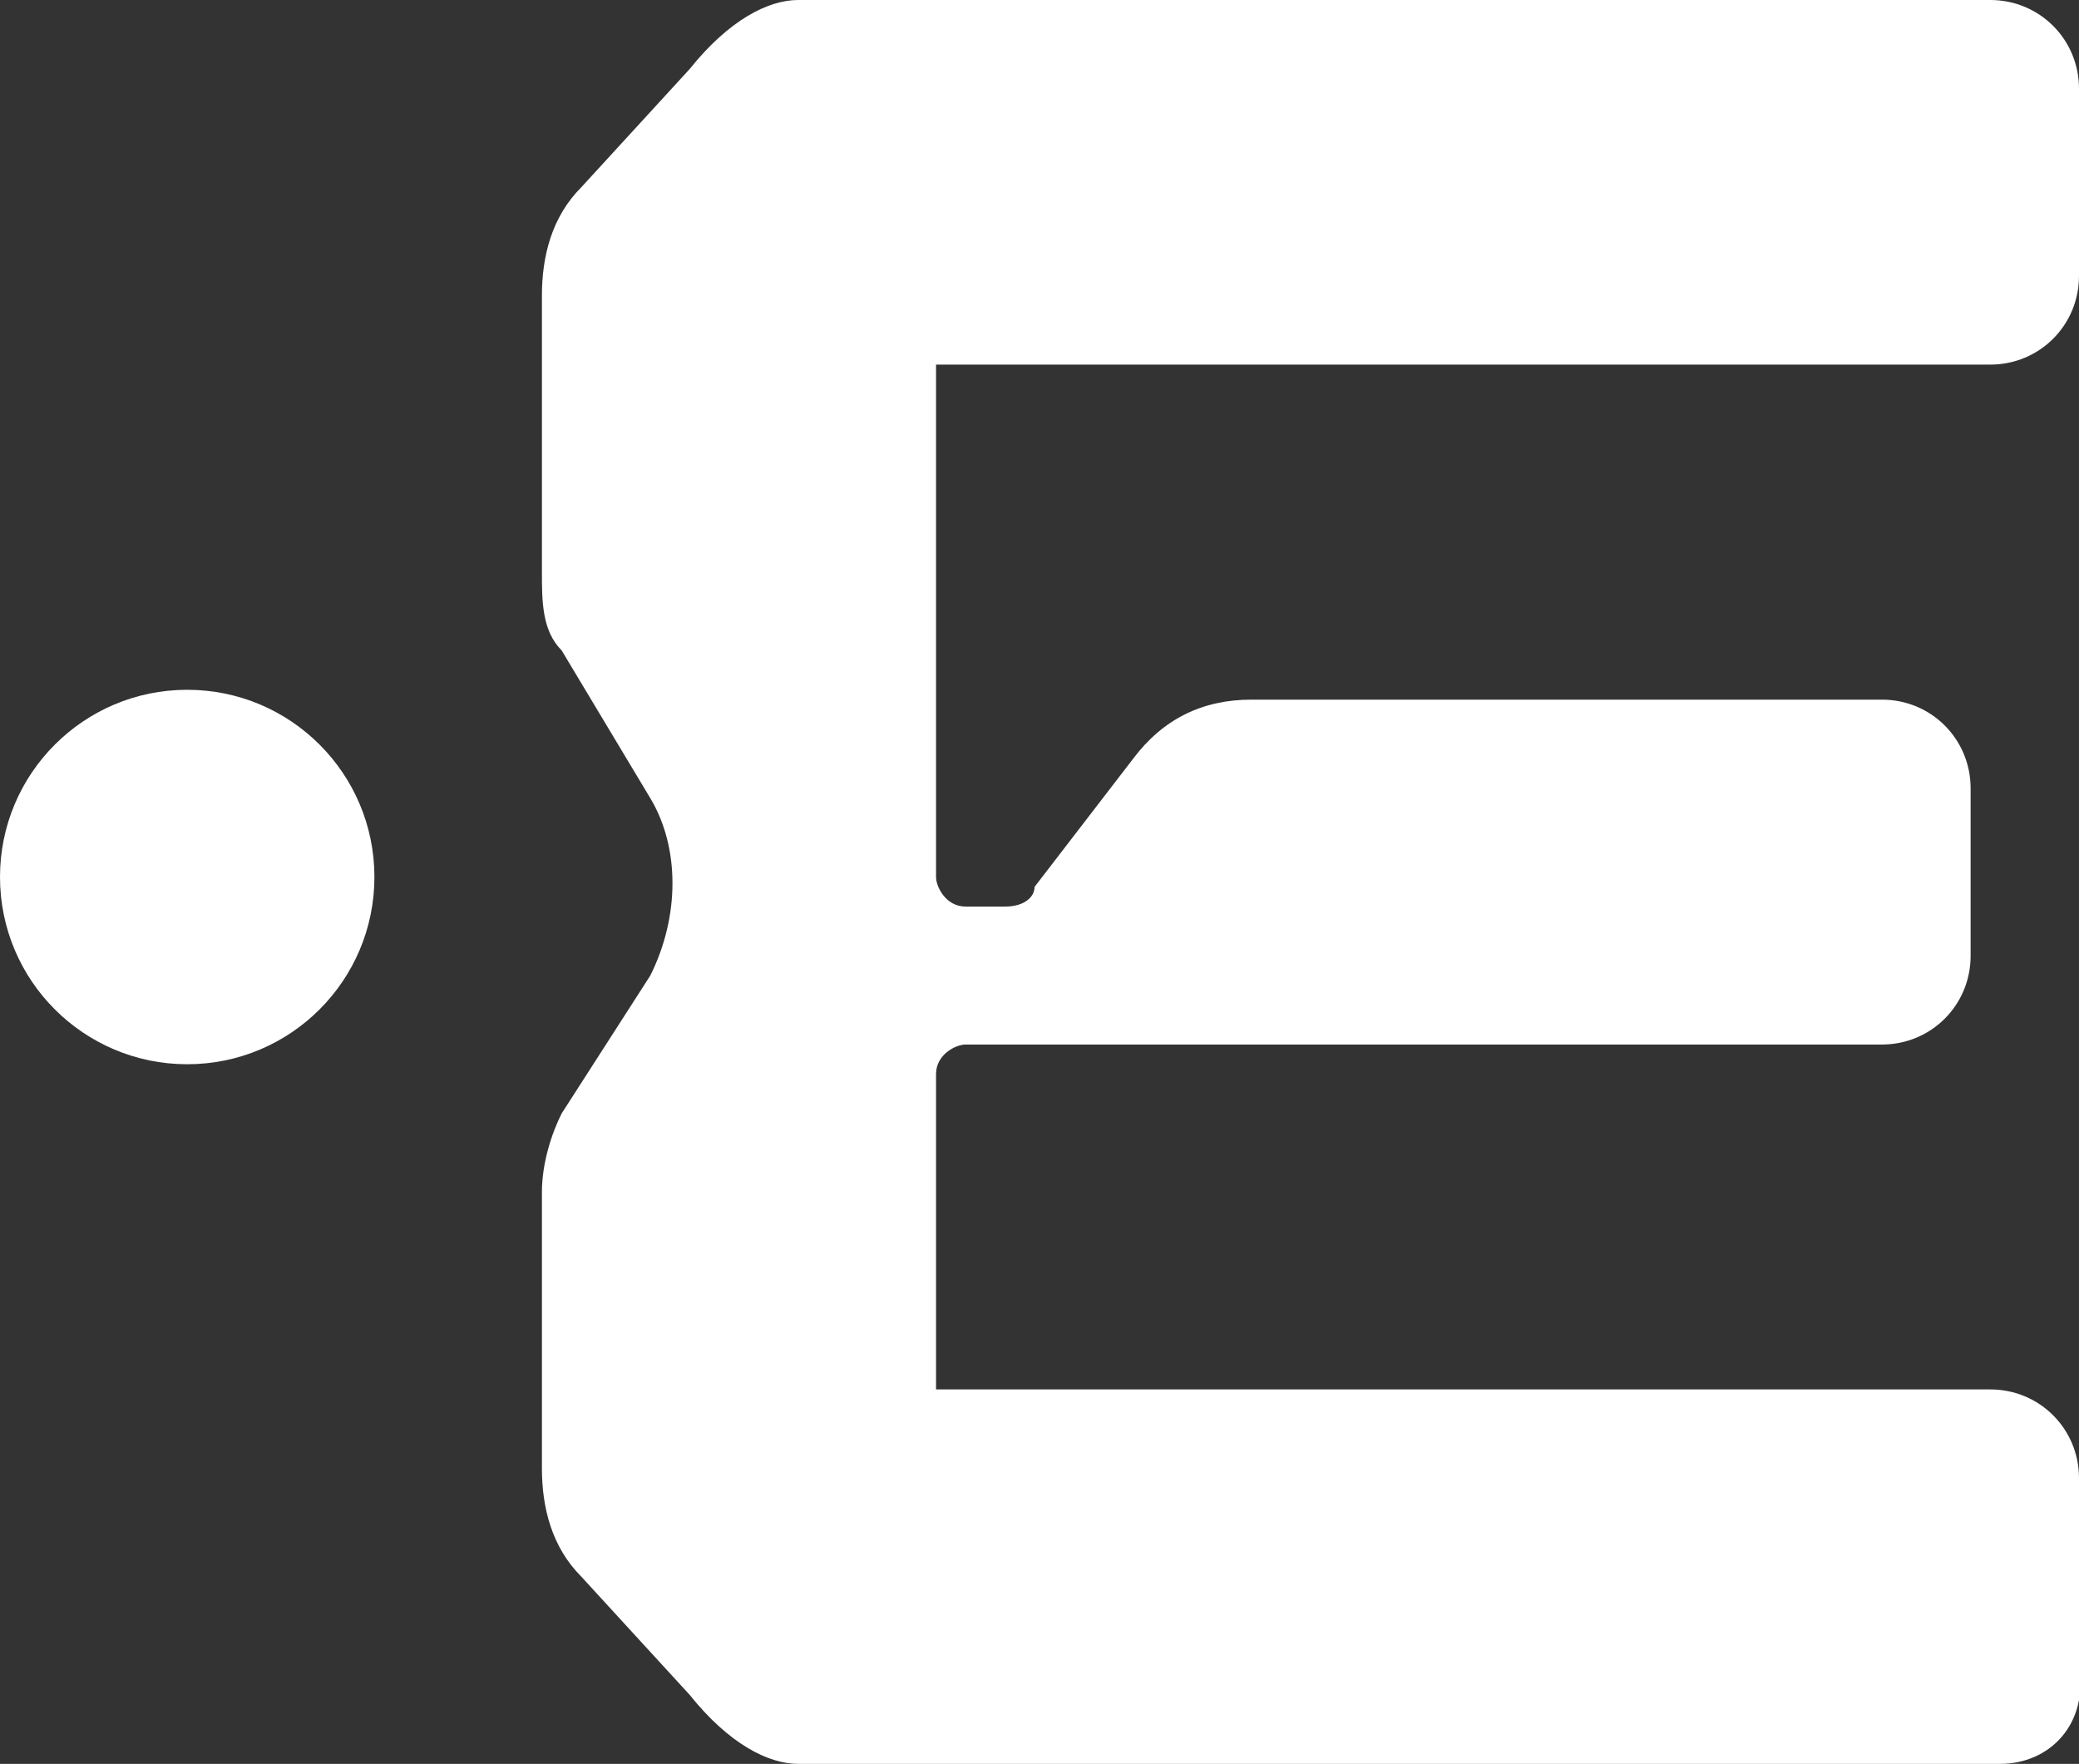 <?xml version="1.0" encoding="utf-8"?>
<!-- Generator: Adobe Illustrator 26.2.1, SVG Export Plug-In . SVG Version: 6.00 Build 0)  -->
<svg version="1.1" id="Capa_1" xmlns="http://www.w3.org/2000/svg" xmlns:xlink="http://www.w3.org/1999/xlink" x="0px" y="0px"
	 viewBox="0 0 21.1 17.9" style="enable-background:new 0 0 21.1 17.9;" xml:space="preserve">
<rect x="0" y="0" width="21.1" height="17.9" fill="#333333" stroke="none"/>
<style type="text/css">
	.st0{fill:#FFFFFF;}
</style>
<g>
	<path class="st0" d="M20.3,17.9H8.1c-0.3,0-0.7-0.2-1.1-0.7L5.9,16c-0.3-0.3-0.4-0.7-0.4-1.1v-2.8c0-0.3,0.1-0.6,0.2-0.8l0.9-1.4
		c0.3-0.6,0.3-1.3,0-1.8L5.7,6.6C5.5,6.4,5.5,6.1,5.5,5.8V3c0-0.4,0.1-0.8,0.4-1.1L7,0.7C7.4,0.2,7.8,0,8.1,0h12.1
		c0.5,0,0.9,0.4,0.9,0.9v1.9c0,0.5-0.4,0.9-0.9,0.9H9.5v5.2c0,0.1,0.1,0.3,0.3,0.3h0.4c0.2,0,0.3-0.1,0.3-0.2l1-1.3
		c0.3-0.4,0.7-0.6,1.2-0.6h6.4C19.6,7.1,20,7.5,20,8v1.7c0,0.5-0.4,0.9-0.9,0.9H9.8c-0.1,0-0.3,0.1-0.3,0.3v3.2h10.7
		c0.5,0,0.9,0.4,0.9,0.9v1.9C21.2,17.5,20.8,17.9,20.3,17.9z"/>
	<circle class="st0" cx="1.9" cy="8.9" r="1.9"/>
</g>
</svg>
